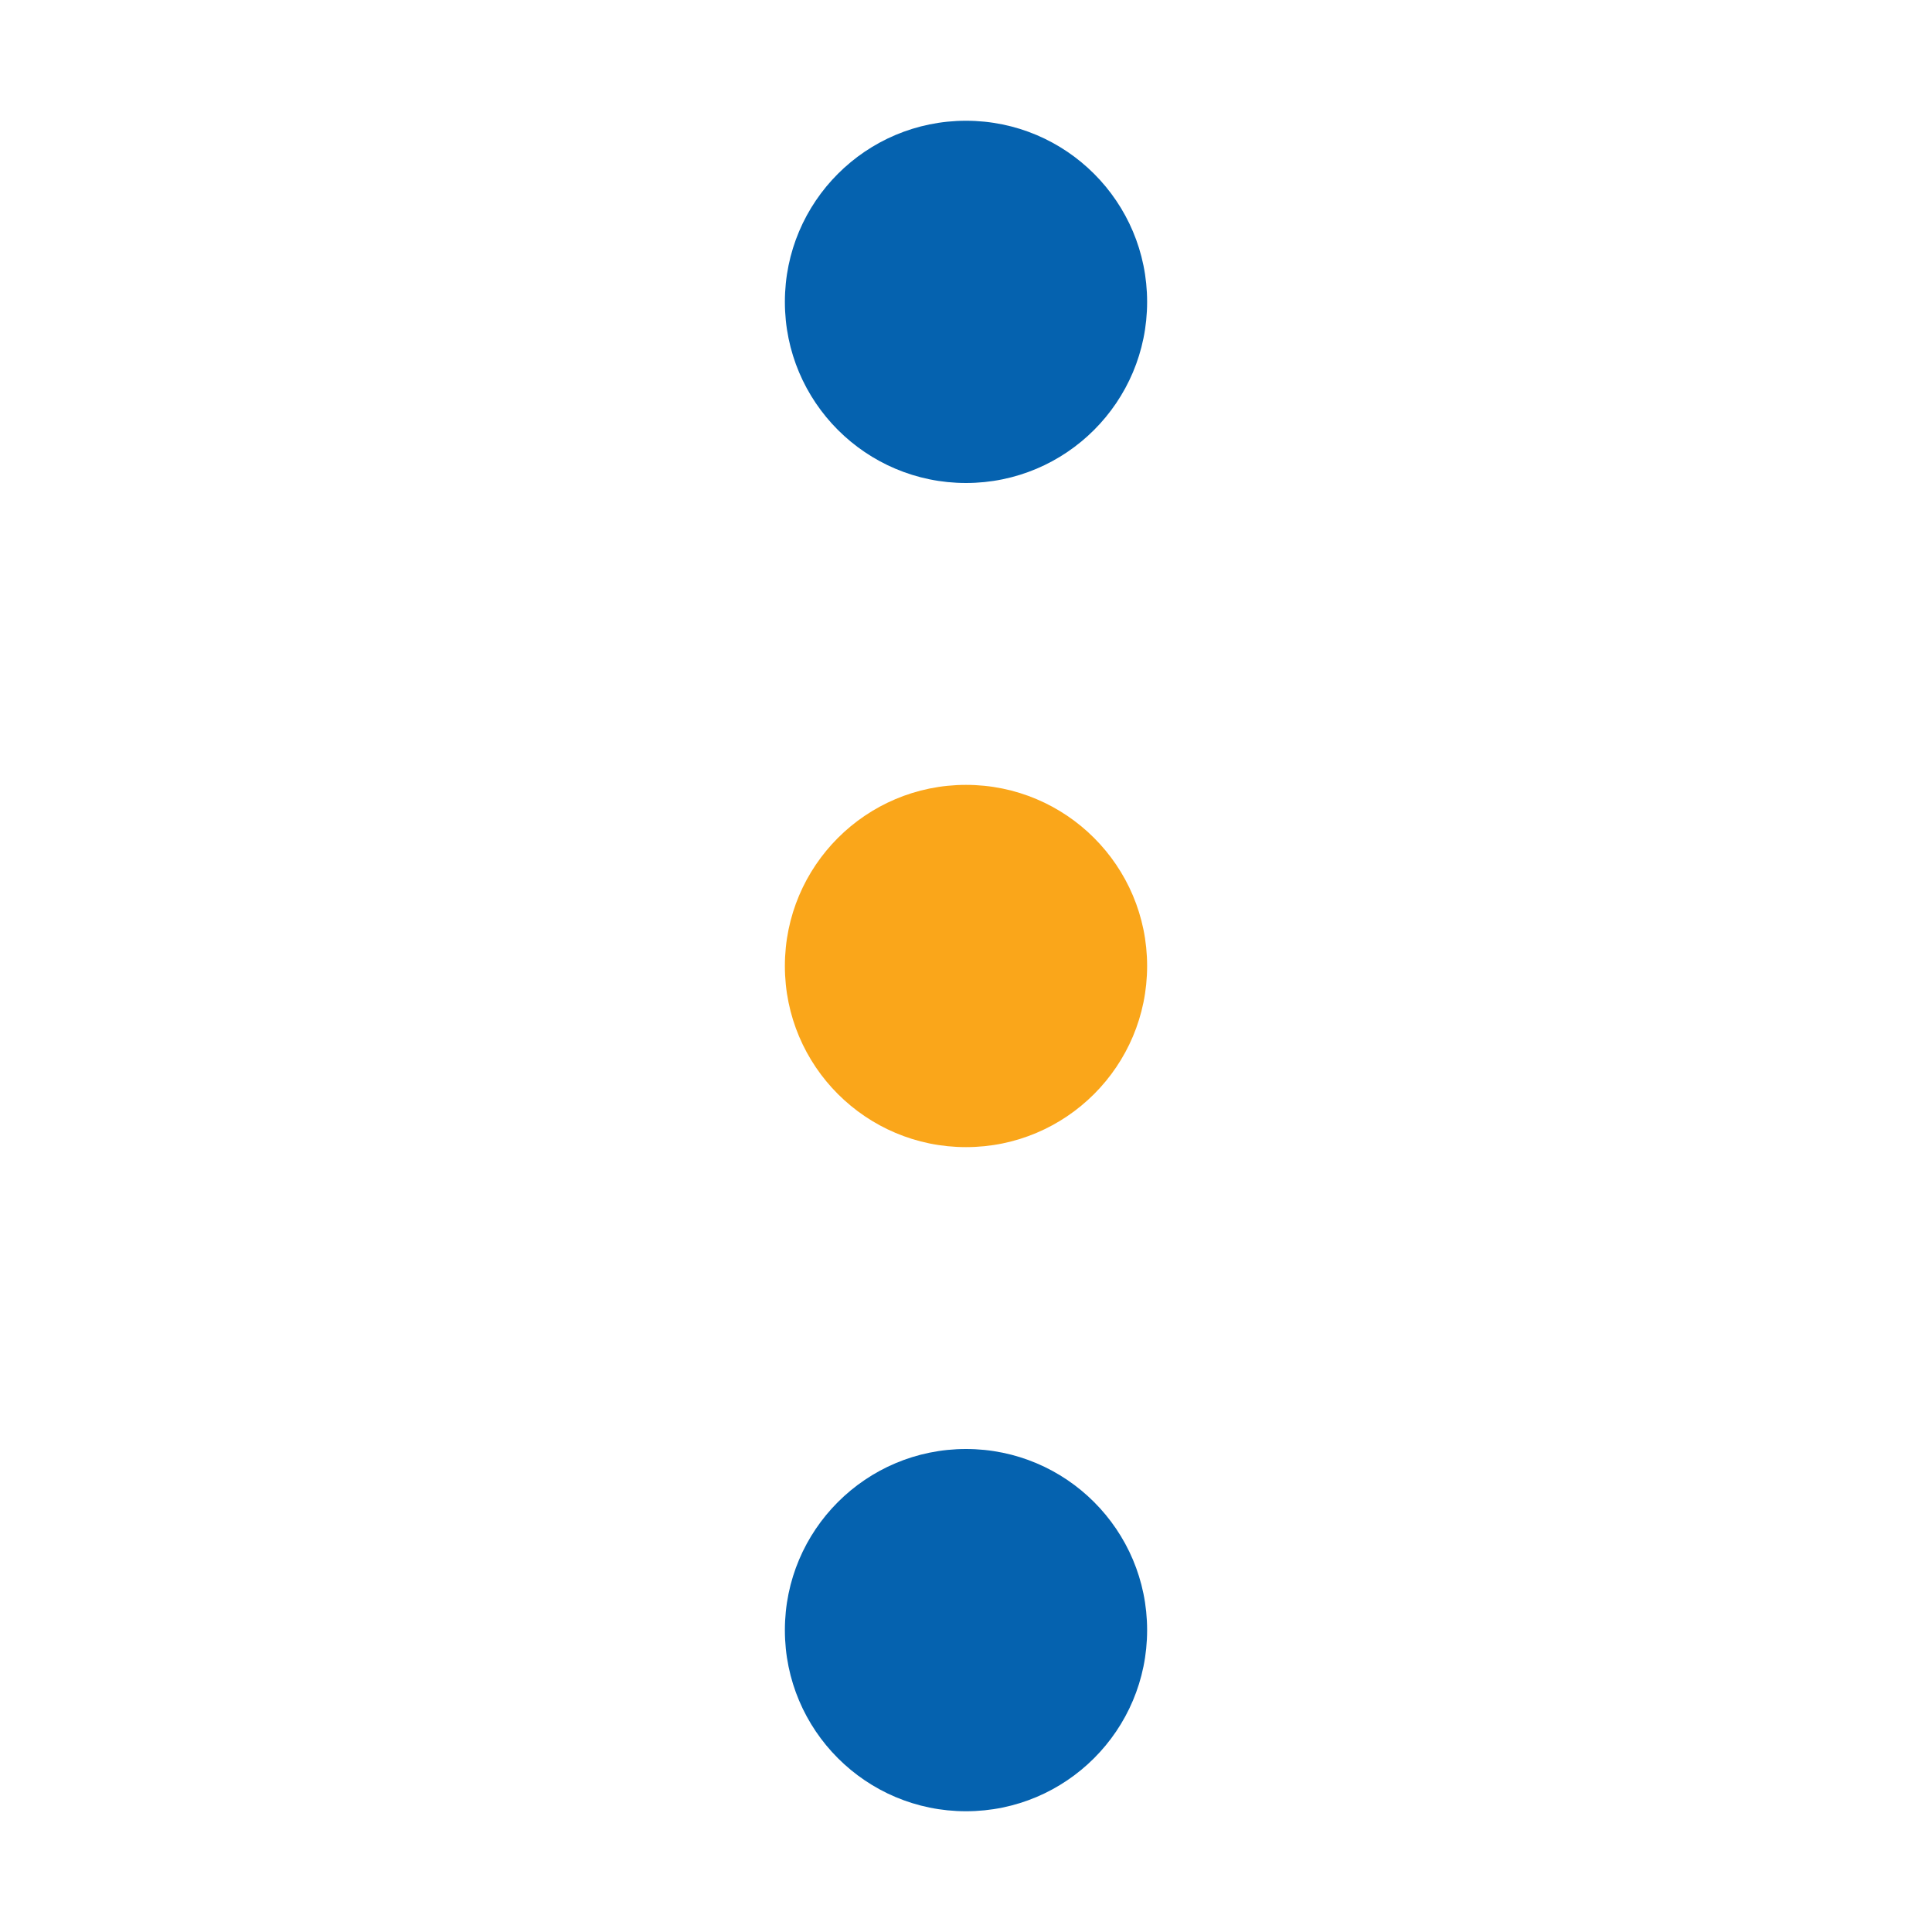 <svg width="68" height="68" viewBox="0 0 68 68" fill="none" xmlns="http://www.w3.org/2000/svg">
<path d="M34 17C37.521 17 40.375 14.146 40.375 10.625C40.375 7.104 37.521 4.25 34 4.25C30.479 4.25 27.625 7.104 27.625 10.625C27.625 14.146 30.479 17 34 17Z" fill="#0562AF"/>
<path d="M34 40.375C37.521 40.375 40.375 37.521 40.375 34C40.375 30.479 37.521 27.625 34 27.625C30.479 27.625 27.625 30.479 27.625 34C27.625 37.521 30.479 40.375 34 40.375Z" fill="#FAA61A"/>
<path d="M34 63.75C37.521 63.75 40.375 60.896 40.375 57.375C40.375 53.854 37.521 51 34 51C30.479 51 27.625 53.854 27.625 57.375C27.625 60.896 30.479 63.75 34 63.75Z" fill="#0562AF"/>
</svg>
